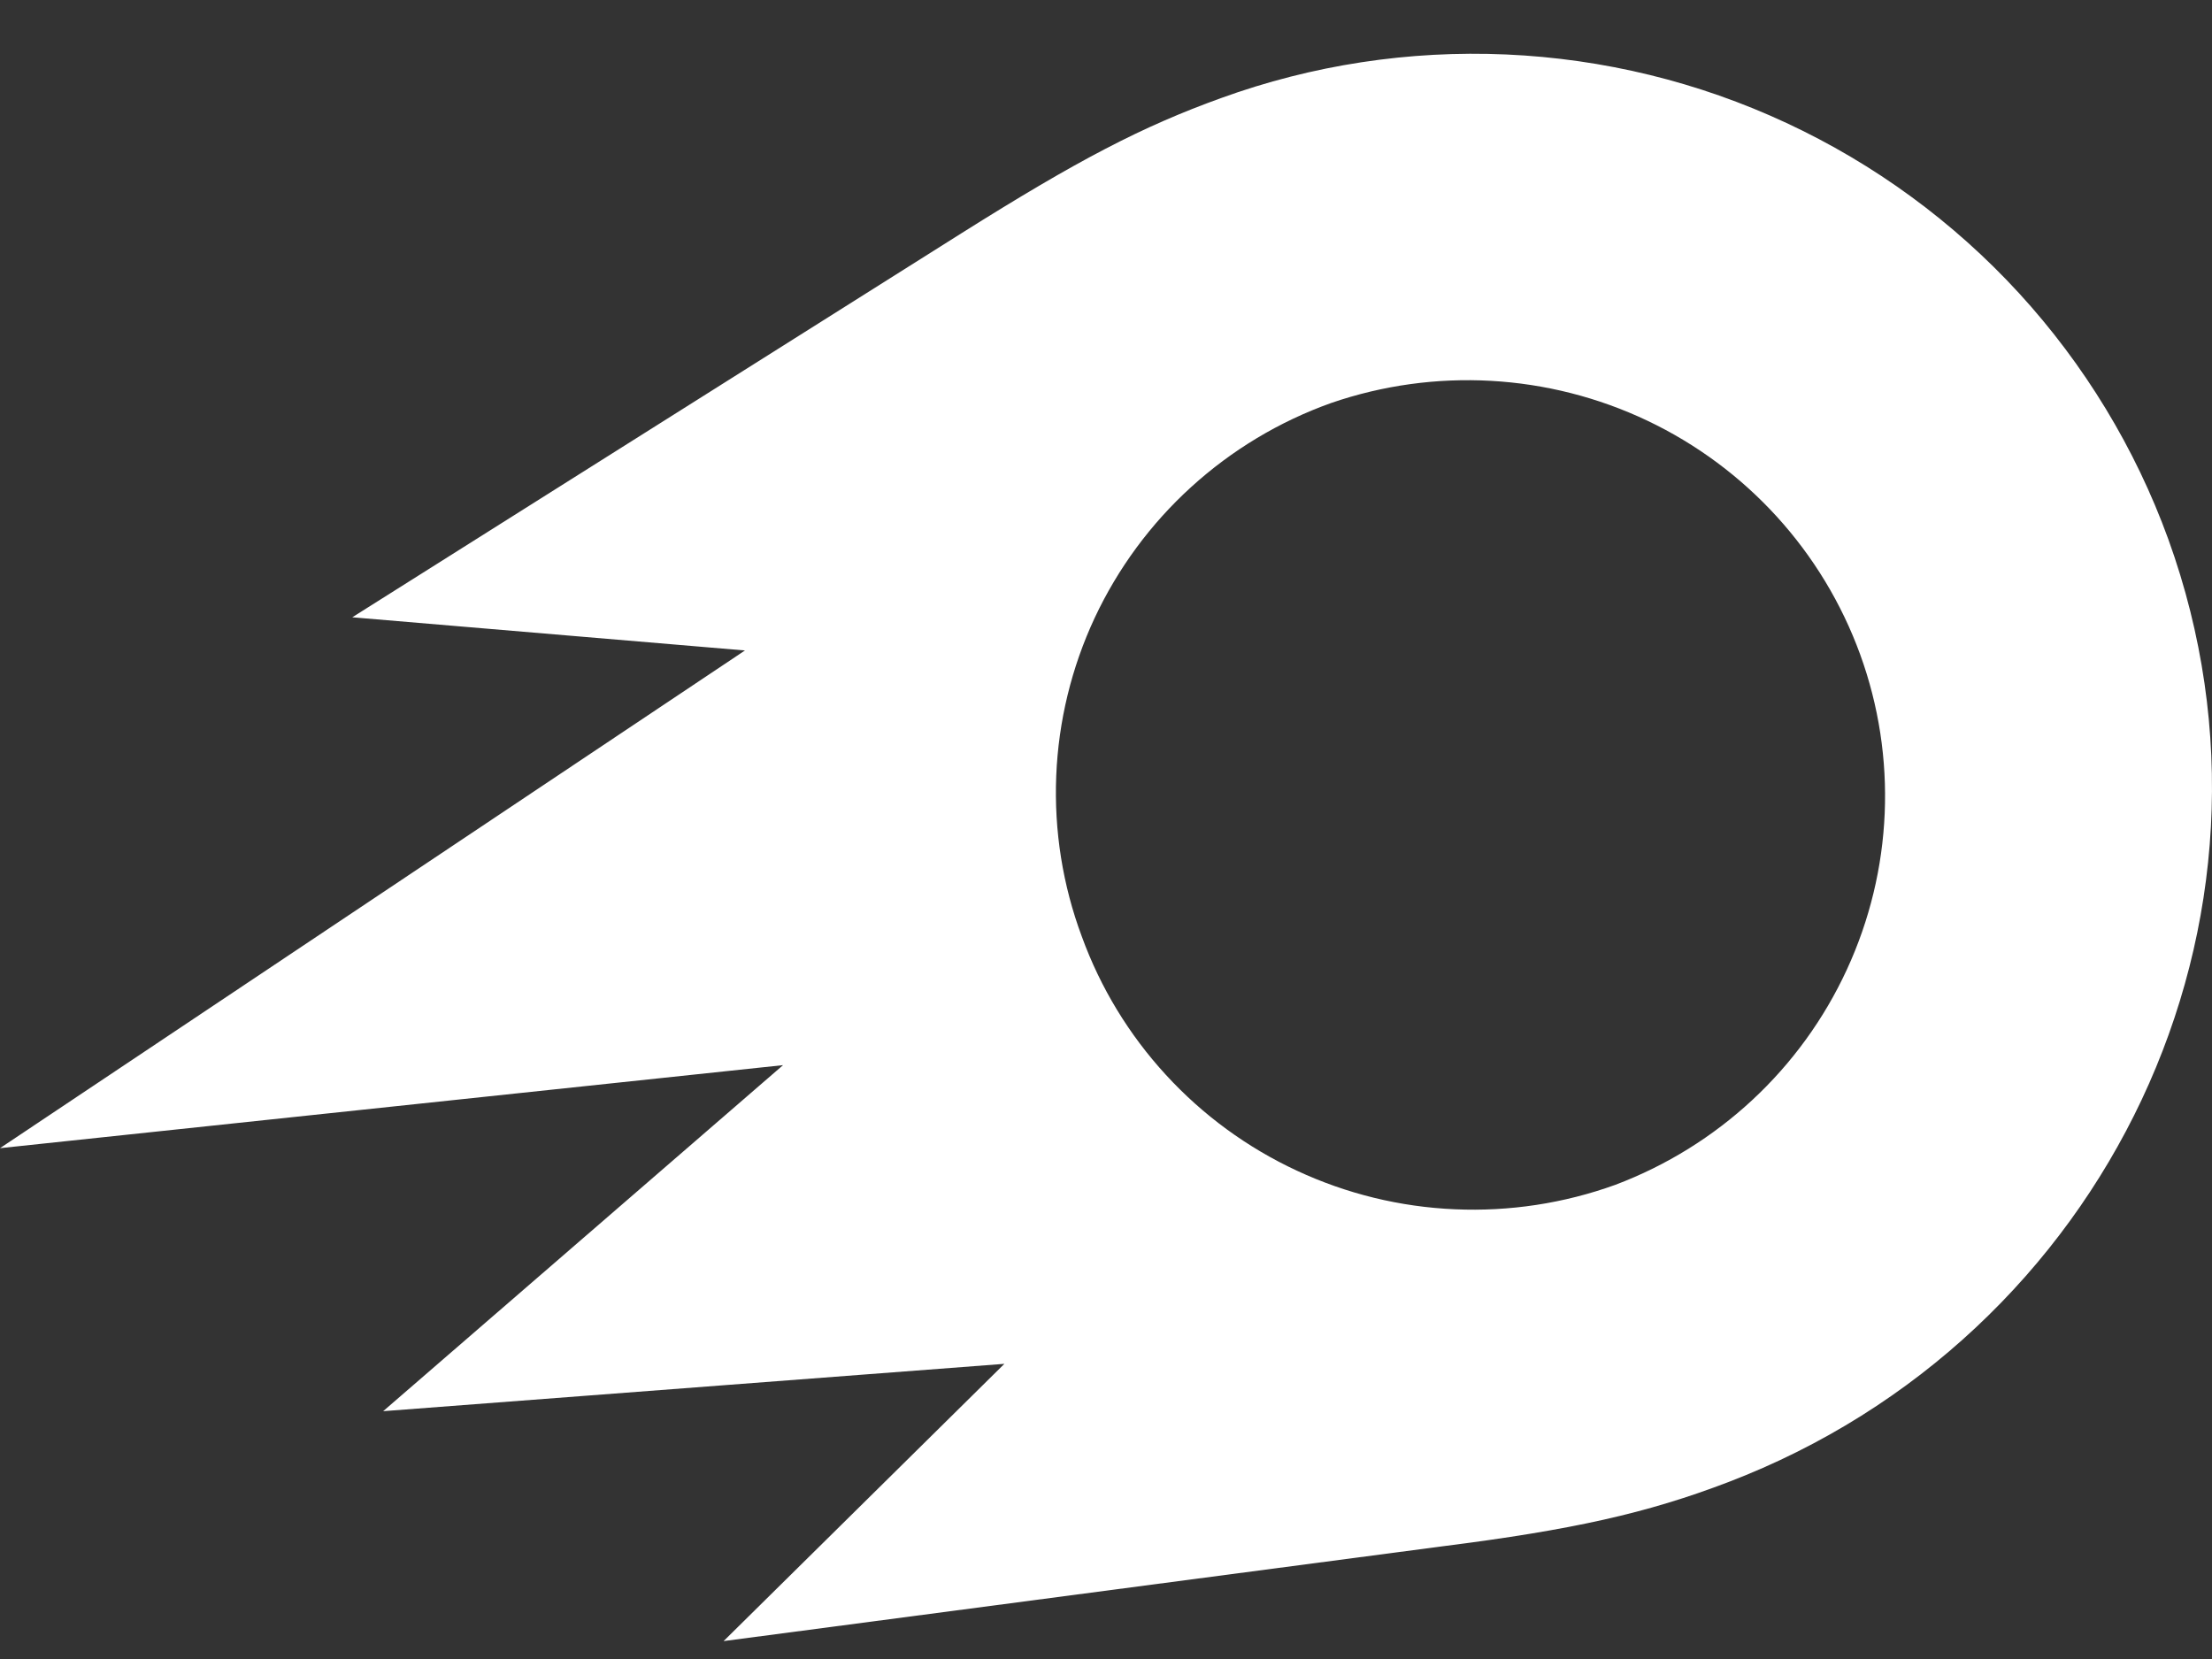 <?xml version="1.0" encoding="UTF-8"?> <svg xmlns="http://www.w3.org/2000/svg" width="32" height="24" viewBox="0 0 32 24" fill="none"><rect x="0" y="0" width="32" height="24" fill="#333333" stroke="none"/><path d="M15.65 13.548C15.373 12.806 15.248 12.016 15.28 11.225C15.312 10.434 15.501 9.657 15.836 8.939C16.172 8.222 16.647 7.577 17.234 7.044C17.821 6.51 18.509 6.097 19.257 5.83C20.756 5.314 22.4 5.406 23.832 6.086C25.264 6.767 26.369 7.981 26.91 9.467C27.45 10.953 27.381 12.59 26.718 14.026C26.056 15.462 24.853 16.58 23.369 17.14C22.625 17.409 21.835 17.529 21.045 17.494C20.255 17.46 19.479 17.27 18.762 16.936C18.045 16.603 17.401 16.132 16.867 15.55C16.333 14.969 15.919 14.289 15.65 13.548ZM0 16.61L11.328 15.409L5.543 20.415L14.53 19.73L10.468 23.741L20.865 22.37C22.759 22.13 23.826 21.89 24.997 21.443C30.472 19.352 33.364 13.318 31.367 7.798C30.889 6.483 30.155 5.274 29.208 4.241C28.26 3.208 27.117 2.372 25.844 1.779C24.572 1.186 23.194 0.85 21.79 0.788C20.387 0.726 18.984 0.94 17.664 1.419C16.527 1.829 15.597 2.312 13.911 3.373L5.096 8.93L10.777 9.41L0 16.61Z" fill="white"></path></svg> 